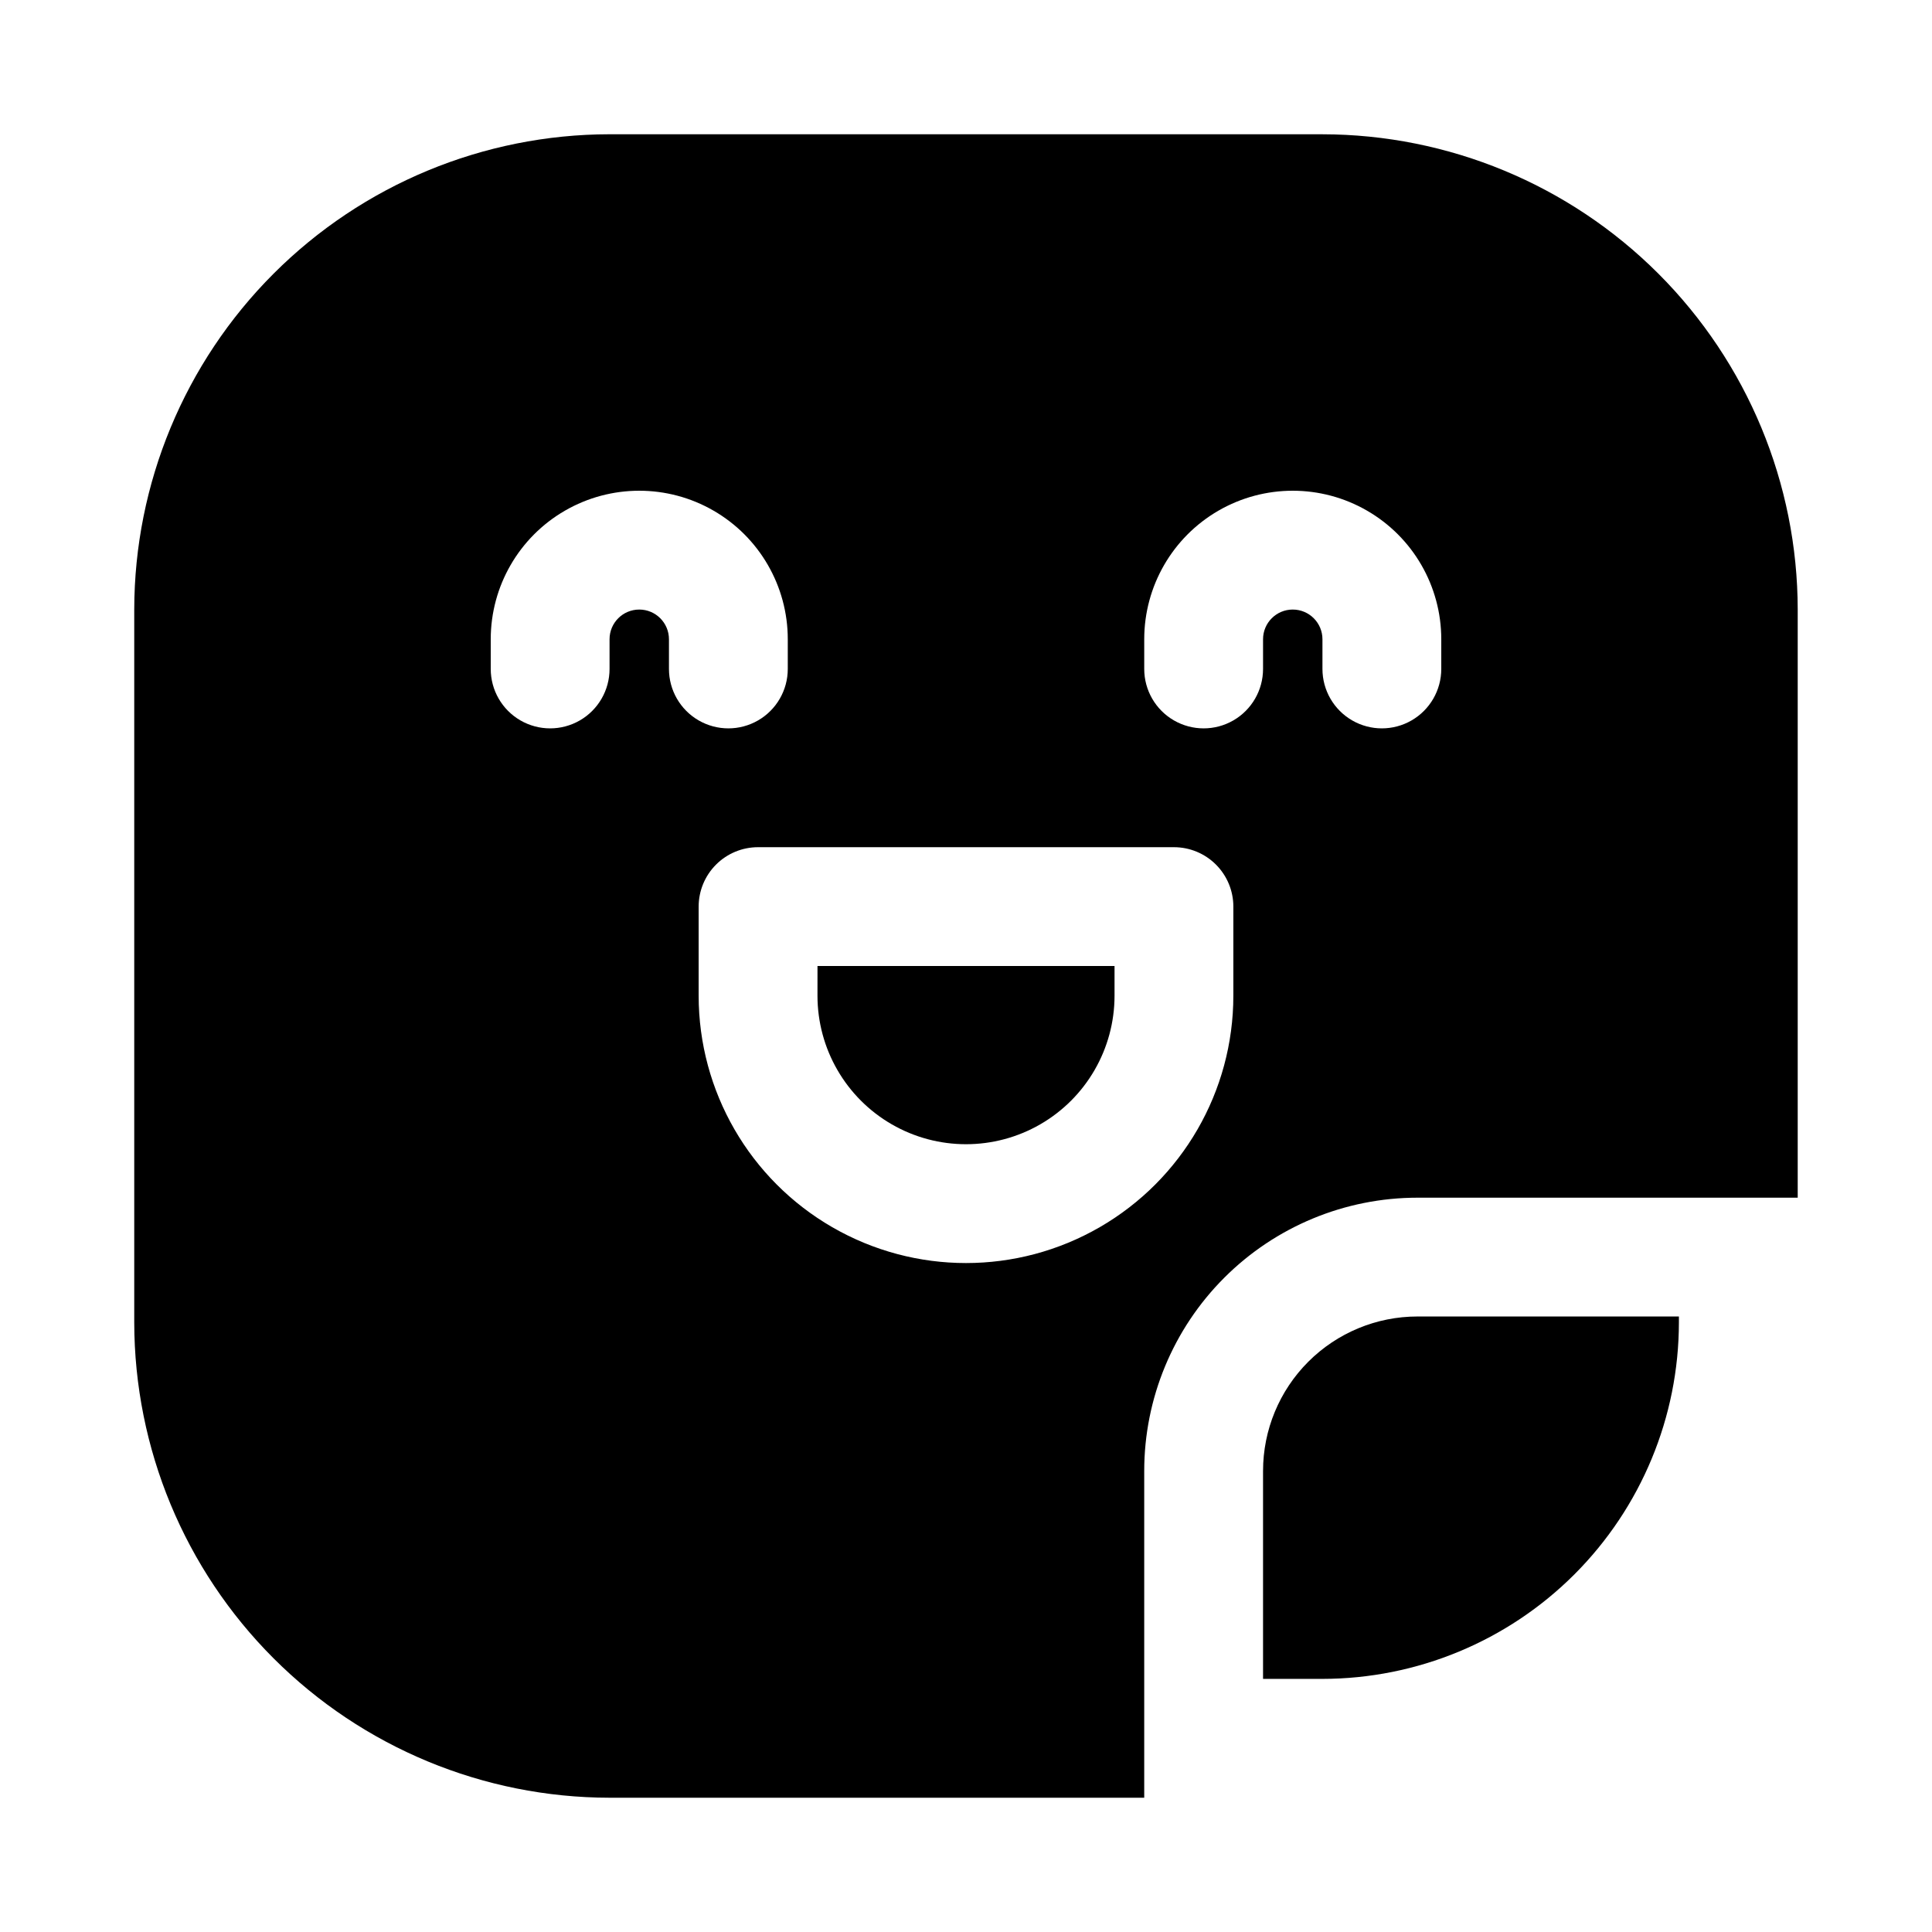 <?xml version="1.0" encoding="UTF-8"?>
<!-- Uploaded to: SVG Repo, www.svgrepo.com, Generator: SVG Repo Mixer Tools -->
<svg fill="#000000" width="800px" height="800px" version="1.1" viewBox="144 144 512 512" xmlns="http://www.w3.org/2000/svg">
 <g>
  <path d="m360.64 407.87c0 14.062 7.504 27.055 19.684 34.086 12.176 7.031 27.18 7.031 39.359 0 12.176-7.031 19.68-20.023 19.68-34.086v-7.871h-78.719z"/>
  <path d="m494.46 179.58h-188.93c-33.395 0.039-65.41 13.32-89.02 36.934-23.613 23.609-36.895 55.625-36.934 89.02v188.93c0.039 33.395 13.32 65.41 36.934 89.023 23.609 23.609 55.625 36.895 89.02 36.93h141.7v-86.59c0-19.207 7.629-37.629 21.211-51.211 13.582-13.582 32.004-21.215 51.211-21.215h100.76v-155.86c-0.035-33.395-13.32-65.41-36.93-89.02-23.613-23.613-55.629-36.895-89.023-36.934zm-173.18 141.7v-7.871c0-4.348-3.523-7.871-7.871-7.871s-7.871 3.523-7.871 7.871v7.871c0 5.625-3 10.824-7.871 13.637-4.875 2.812-10.875 2.812-15.746 0-4.871-2.812-7.871-8.012-7.871-13.637v-7.871c0-14.062 7.5-27.055 19.68-34.086 12.176-7.031 27.184-7.031 39.359 0 12.18 7.031 19.68 20.023 19.68 34.086v7.871c0 5.625-3 10.824-7.871 13.637-4.871 2.812-10.871 2.812-15.746 0-4.871-2.812-7.871-8.012-7.871-13.637zm149.57 86.594c0 25.312-13.504 48.699-35.426 61.355-21.918 12.656-48.926 12.656-70.848 0s-35.426-36.043-35.426-61.355v-23.617c0-4.176 1.66-8.18 4.613-11.133s6.957-4.609 11.133-4.609h110.21c4.176 0 8.18 1.656 11.133 4.609s4.613 6.957 4.613 11.133zm55.102-86.594c0 5.625-3 10.824-7.871 13.637s-10.871 2.812-15.742 0c-4.871-2.812-7.875-8.012-7.875-13.637v-7.871c0-4.348-3.523-7.871-7.871-7.871s-7.871 3.523-7.871 7.871v7.871c0 5.625-3 10.824-7.871 13.637s-10.875 2.812-15.746 0c-4.871-2.812-7.871-8.012-7.871-13.637v-7.871c0-14.062 7.504-27.055 19.68-34.086 12.18-7.031 27.184-7.031 39.359 0 12.18 7.031 19.68 20.023 19.68 34.086z"/>
  <path d="m478.72 533.82v55.102h15.742c25.047-0.023 49.059-9.984 66.77-27.695 17.711-17.711 27.672-41.723 27.695-66.77v-1.574h-69.273c-10.855 0-21.266 4.312-28.945 11.992-7.676 7.676-11.988 18.086-11.988 28.945z"/>
 </g>
</svg>